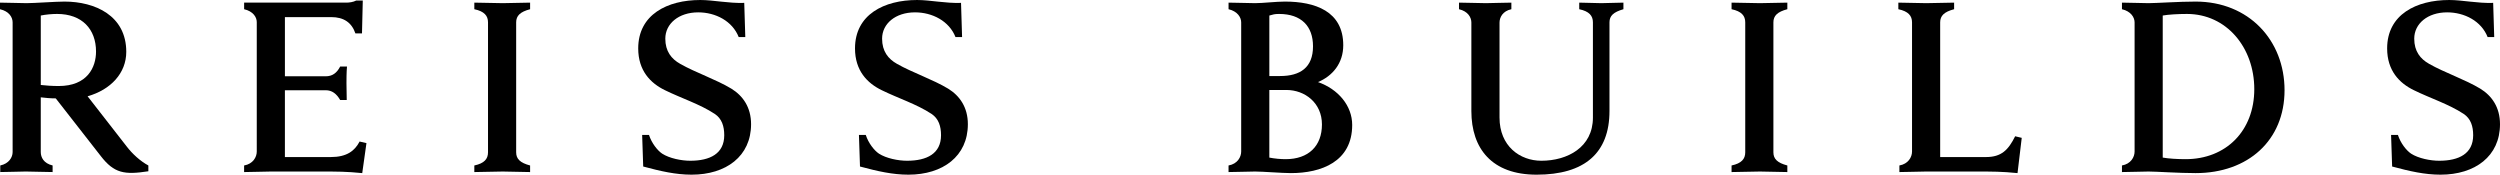 <?xml version="1.0" encoding="UTF-8"?><svg id="a" xmlns="http://www.w3.org/2000/svg" viewBox="0 0 2404.55 168.02"><g id="b"><path d="M.25,159.16c8.35-1.77,11.89-7.84,11.89-12.9V21.51c0-4.81-3.29-10.63-12.15-12.65V2.53c5.57,0,21.26.51,25.56.51,7.34,0,28.09-1.52,36.44-1.52,29.35,0,59.46,13.41,59.46,48.33,0,20.5-14.93,36.44-37.2,42.76l37.45,48.08c5.57,7.34,13.41,14.42,21,18.47v5.57c-23.03,3.54-32.9,2.02-45.8-14.68l-43.27-55.42c-5.57,0-9.87-.51-14.42-1.01v52.63c0,5.06,2.78,10.88,11.39,12.9v6.33c-5.57,0-21.51-.51-25.81-.51-3.8,0-18.72.51-24.54.51v-6.33ZM39.22,81.73c4.55.51,10.63,1.01,17.21,1.01,27.58,0,35.93-17.96,35.93-33.15,0-21.51-13.41-36.18-37.45-36.18-4.81,0-10.63.51-15.69,1.52v66.8Z"/><path d="M234.81,159.16c8.6-1.52,12.15-8.1,12.15-13.41V21.25c0-4.81-3.54-10.38-12.15-12.4V2.53h98.43c2.53,0,6.58-.51,9.36-2.02h6.33l-.76,31.63h-6.33c-3.54-10.38-11.13-15.69-23.28-15.69h-44.53v56.93h39.22c6.33,0,10.63-3.04,13.92-9.36h6.58c-.51,5.06-.51,13.16-.51,15.94s.25,11.13.25,16.19h-6.33c-3.54-6.07-7.84-9.36-13.92-9.36h-39.22v64.27h44.03c15.44,0,23.03-5.82,27.83-14.93l6.58,1.52-4.05,28.85c-15.18-1.52-23.79-1.52-39.98-1.52h-48.08c-4.3,0-19.74.51-25.56.51v-6.33Z"/><path d="M456.22,159.16c9.62-2.02,13.16-6.33,13.16-12.65V21.51c0-6.33-3.54-10.63-13.16-12.65V2.53c4.3,0,23.03.51,27.33.51,3.8,0,21.76-.51,26.32-.51v6.33c-9.62,2.53-13.41,6.33-13.41,12.65v125c0,6.33,3.8,10.12,13.41,12.65v6.33c-4.3,0-22.52-.51-26.32-.51-4.3,0-22.77.51-27.33.51v-6.33Z"/><path d="M617.65,129.81h6.58c2.53,7.84,8.1,14.93,12.65,17.97,7.08,4.55,18.47,6.83,27.07,6.83,18.98,0,32.64-6.83,32.64-24.54,0-8.6-2.28-15.94-9.11-20.5-14.17-9.36-32.39-15.18-47.82-22.77-14.17-6.83-25.81-18.98-25.81-40.23,0-32.64,28.09-46.56,59.72-46.56,12.65,0,27.08,3.29,42.26,2.78l1.01,32.89h-6.33c-6.07-15.44-22.27-23.79-38.97-23.79-18.72,0-31.63,10.88-31.63,25.3,0,12.15,5.82,19.48,14.42,24.29,14.68,8.35,34.41,14.93,49.09,23.79,11.13,6.83,18.98,17.96,18.98,34.16,0,30.87-24.04,48.58-57.19,48.58-15.18,0-29.61-3.29-46.56-7.84l-1.01-30.36Z"/><path d="M826.15,129.81h6.58c2.53,7.84,8.1,14.93,12.65,17.97,7.08,4.55,18.47,6.83,27.08,6.83,18.98,0,32.64-6.83,32.64-24.54,0-8.6-2.28-15.94-9.11-20.5-14.17-9.36-32.39-15.18-47.82-22.77-14.17-6.83-25.81-18.98-25.81-40.23,0-32.64,28.09-46.56,59.72-46.56,12.65,0,27.08,3.29,42.26,2.78l1.01,32.89h-6.33c-6.07-15.44-22.27-23.79-38.97-23.79-18.72,0-31.63,10.88-31.63,25.3,0,12.15,5.82,19.48,14.42,24.29,14.68,8.35,34.41,14.93,49.09,23.79,11.13,6.83,18.98,17.96,18.98,34.16,0,30.87-24.04,48.58-57.19,48.58-15.18,0-29.61-3.29-46.56-7.84l-1.01-30.36Z"/><path d="M1181.65,159.16c8.6-1.52,12.15-8.1,12.15-13.41V21.51c0-4.81-3.54-10.63-12.15-12.65V2.53c5.57,0,21.25.51,25.56.51,7.34,0,20.24-1.52,28.59-1.52,28.85,0,56.17,9.11,56.17,42,0,17.46-10.37,29.6-24.29,35.42,19.48,6.83,32.89,22.77,32.89,41.25,0,35.42-29.86,46.31-58.96,46.31-8.35,0-27.08-1.52-34.41-1.52-4.3,0-19.74.51-25.56.51v-6.33ZM1231.25,73.13c19.23,0,31.63-8.1,31.63-28.59,0-19.23-11.13-31.12-32.64-31.12-4.55,0-5.57.51-9.36,1.52v58.2h10.37ZM1220.87,151.57c5.06,1.01,10.88,1.52,15.69,1.52,22.01,0,34.92-12.65,34.92-33.4s-16.45-33.15-34.16-33.15h-16.45v65.03Z"/><path d="M1415.2,21.76c0-5.06-3.29-10.88-11.89-12.9V2.53c5.57,0,21.51.51,25.81.51,3.8,0,18.72-.51,24.54-.51v6.33c-8.35,1.77-11.39,7.84-11.39,12.9v91.35c0,27.33,19.48,41.5,40.23,41.5,25.05,0,49.6-12.91,49.6-41.5V21.51c0-6.33-3.54-10.63-13.16-12.65V2.53c4.3,0,16.95.51,21.25.51,3.8,0,16.7-.51,21.25-.51v6.33c-9.62,2.78-13.41,6.33-13.41,12.65v85.27c0,40.49-24.04,61.23-70.09,61.23-43.02,0-62.75-25.05-62.75-61.23V21.76Z"/><path d="M1665.45,159.16c9.62-2.02,13.16-6.33,13.16-12.65V21.51c0-6.33-3.54-10.63-13.16-12.65V2.53c4.3,0,23.03.51,27.33.51,3.8,0,21.76-.51,26.32-.51v6.33c-9.62,2.53-13.41,6.33-13.41,12.65v125c0,6.33,3.8,10.12,13.41,12.65v6.33c-4.3,0-22.52-.51-26.32-.51-4.3,0-22.77.51-27.33.51v-6.33Z"/><path d="M1826.88,159.16c8.6-1.52,12.15-8.1,12.15-13.41V21.51c0-6.33-3.54-10.63-13.16-12.65V2.53c4.3,0,22.52.51,26.82.51,3.8,0,22.27-.51,26.82-.51v6.33c-9.62,2.53-13.41,6.33-13.41,12.65v129.55h44.03c14.93,0,21.51-6.83,28.09-19.99l6.33,1.52-4.05,33.91c-15.18-1.52-23.79-1.52-39.98-1.52h-48.08c-4.3,0-19.74.51-25.56.51v-6.33Z"/><path d="M2040.94,159.16c8.6-1.52,12.15-8.1,12.15-13.41V21.51c0-4.81-3.54-10.63-12.15-12.65V2.53c5.57,0,21.25.51,25.56.51,7.34,0,29.35-1.52,45.29-1.52,51.11,0,85.53,37.2,85.53,85.27s-34.92,79.71-85.53,79.71c-15.94,0-37.96-1.52-45.29-1.52-4.3,0-19.74.51-25.56.51v-6.33ZM2080.17,151.57c5.57,1.01,14.17,1.52,22.01,1.52,38.71,0,66.04-27.08,66.04-67.31s-26.82-72.37-64.78-72.37c-8.1,0-17.71.51-23.28,1.52v136.64Z"/><path d="M2299.79,129.81h6.58c2.53,7.84,8.1,14.93,12.65,17.97,7.08,4.55,18.47,6.83,27.08,6.83,18.98,0,32.64-6.83,32.64-24.54,0-8.6-2.28-15.94-9.11-20.5-14.17-9.36-32.39-15.18-47.82-22.77-14.17-6.83-25.81-18.98-25.81-40.23,0-32.64,28.09-46.56,59.72-46.56,12.65,0,27.08,3.29,42.26,2.78l1.01,32.89h-6.33c-6.07-15.44-22.27-23.79-38.97-23.79-18.72,0-31.63,10.88-31.63,25.3,0,12.15,5.82,19.48,14.42,24.29,14.68,8.35,34.41,14.93,49.09,23.79,11.13,6.83,18.98,17.96,18.98,34.16,0,30.87-24.04,48.58-57.19,48.58-15.18,0-29.61-3.29-46.56-7.84l-1.01-30.36Z"/></g></svg>